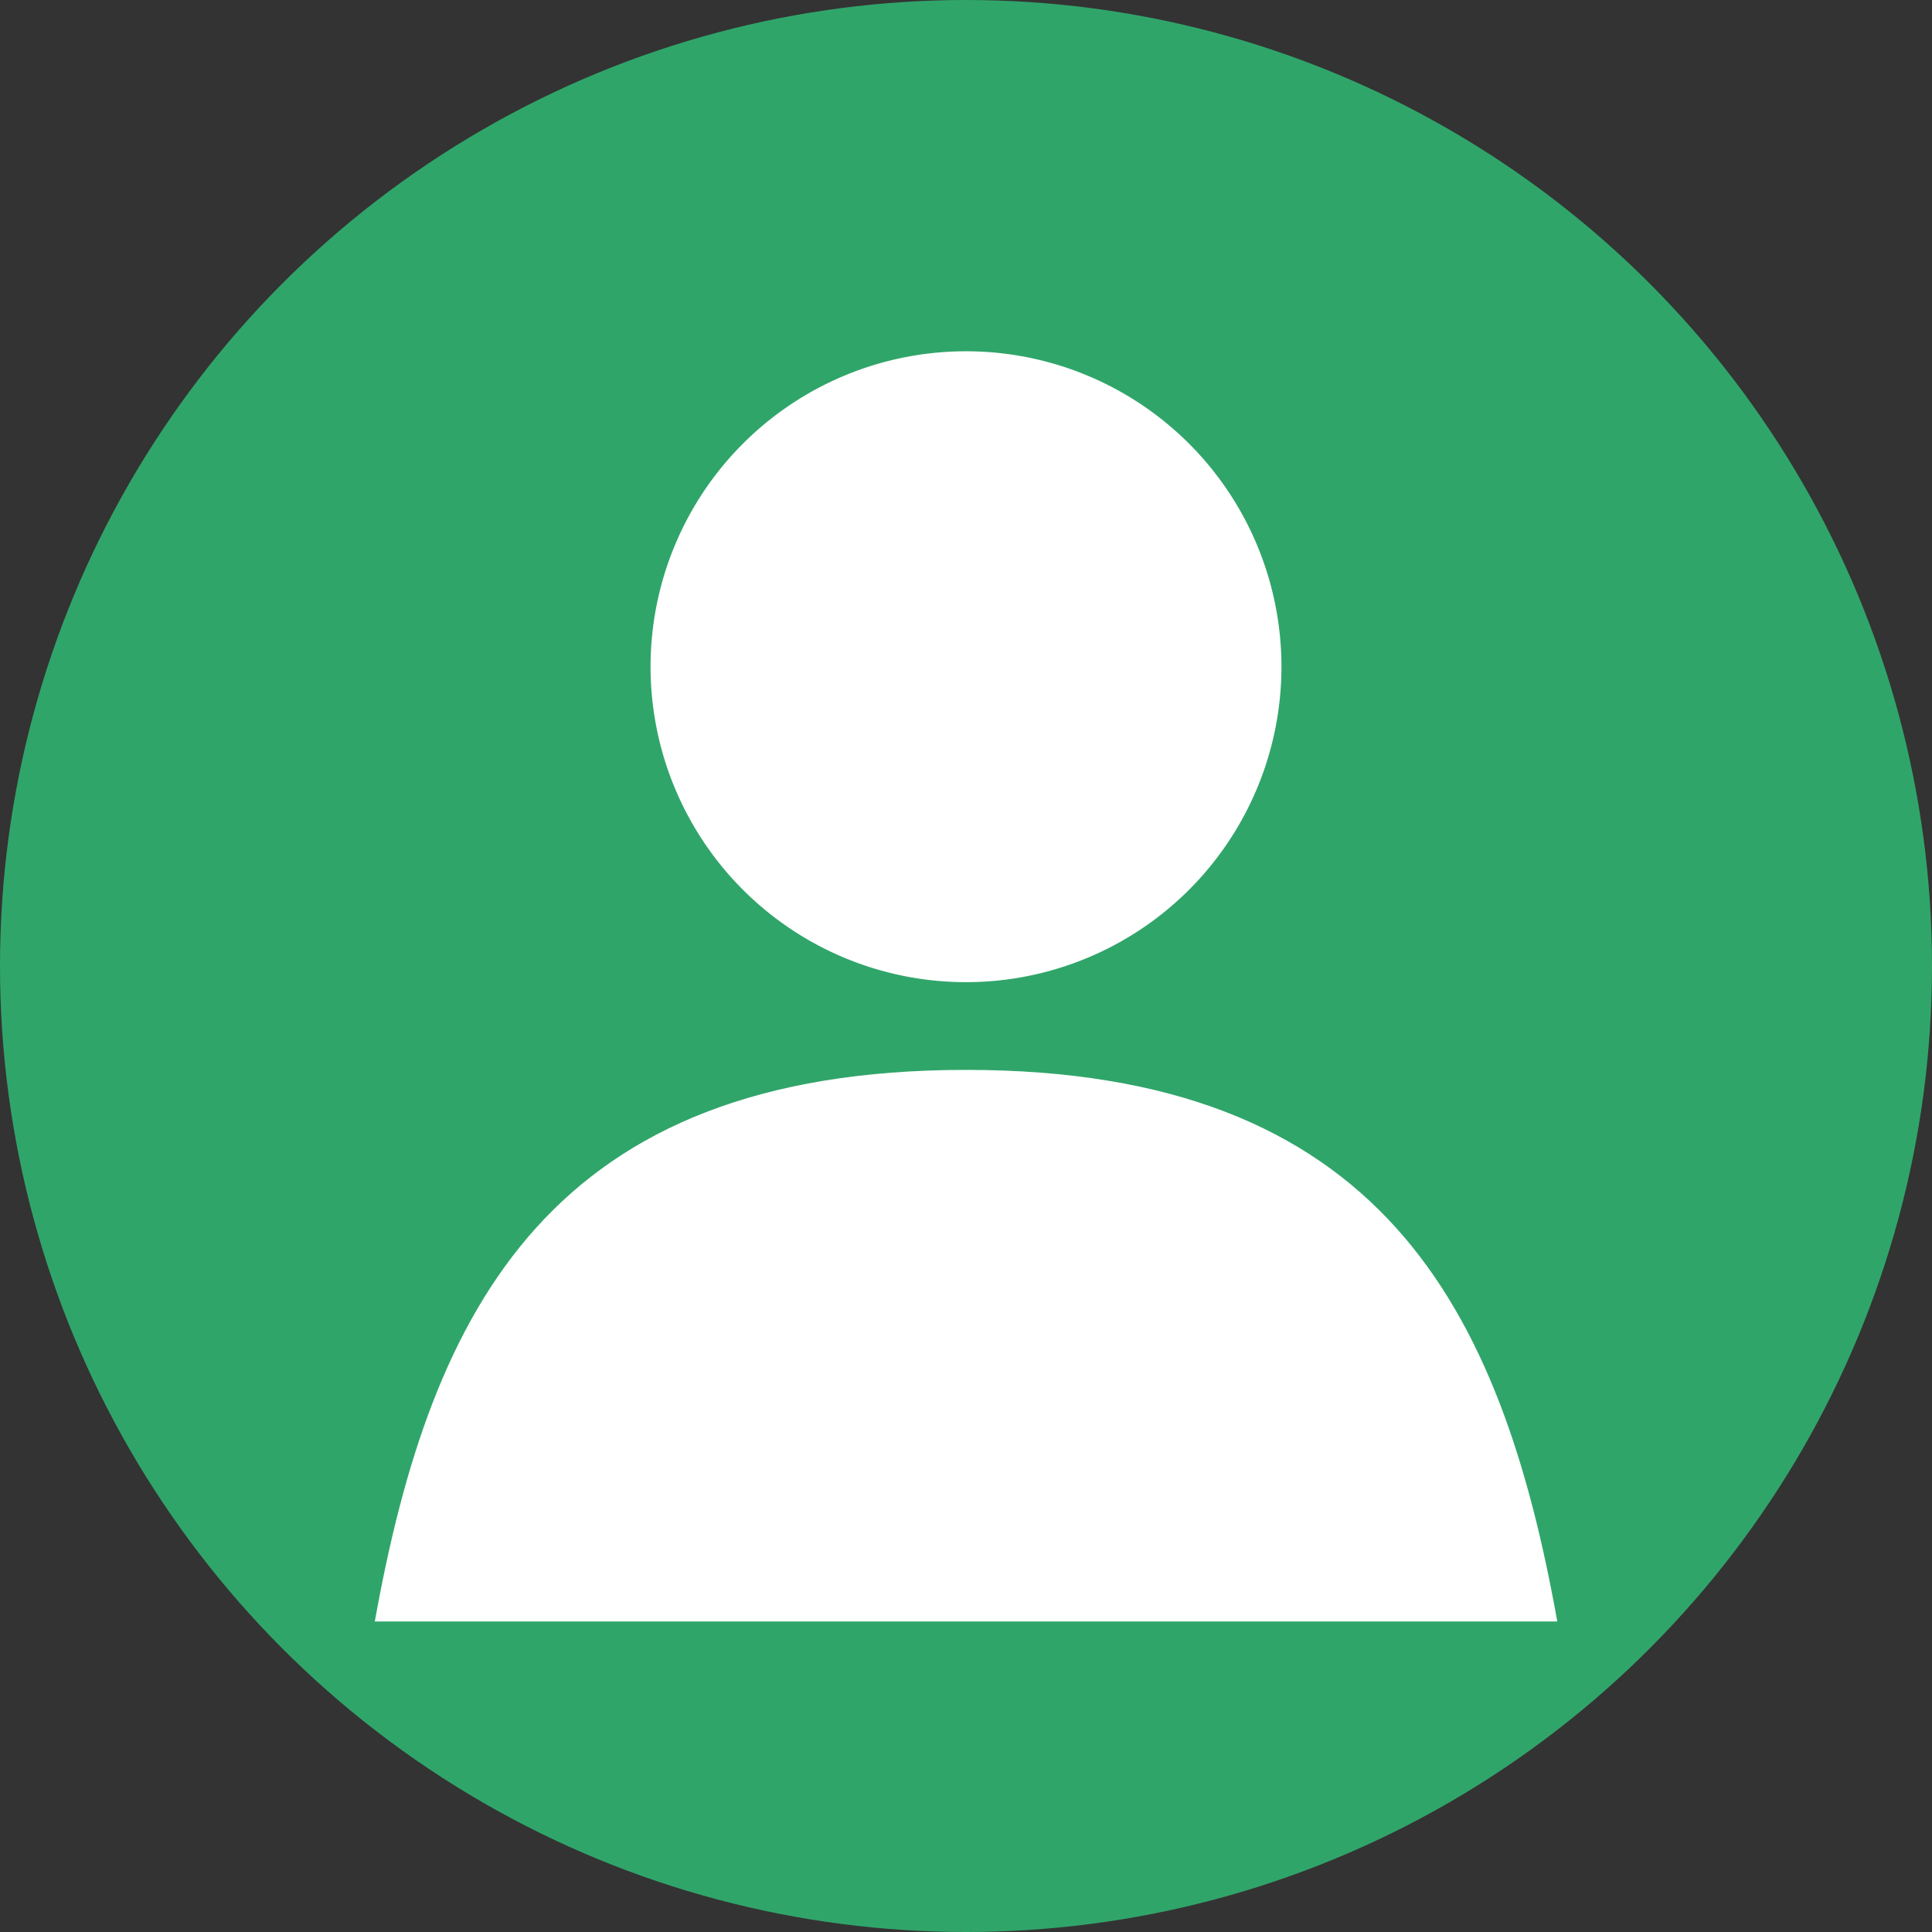 <svg id="그룹_37112" data-name="그룹 37112" xmlns="http://www.w3.org/2000/svg" width="22" height="22" viewBox="0 0 22 22">
  <rect x="0" y="0" width="22" height="22" fill="#333333" stroke="none"/>
  <circle id="타원_1314" data-name="타원 1314" cx="11" cy="11" r="11" fill="#30A56A"/>
  <g id="그룹_36652" data-name="그룹 36652" transform="translate(-139 -2531)">
    <path id="패스_13851" data-name="패스 13851" d="M10.732,12.536c-4.718,0-6.09,2.7-6.732,6.281H17.465c-.642-3.585-2.015-6.281-6.732-6.281" transform="translate(139.268 2530.647)" fill="#fff"/>
    <path id="패스_13852" data-name="패스 13852" d="M11.324,4a3.592,3.592,0,1,0,3.592,3.592A3.592,3.592,0,0,0,11.324,4" transform="translate(138.676 2531)" fill="#fff"/>
  </g>
</svg>
